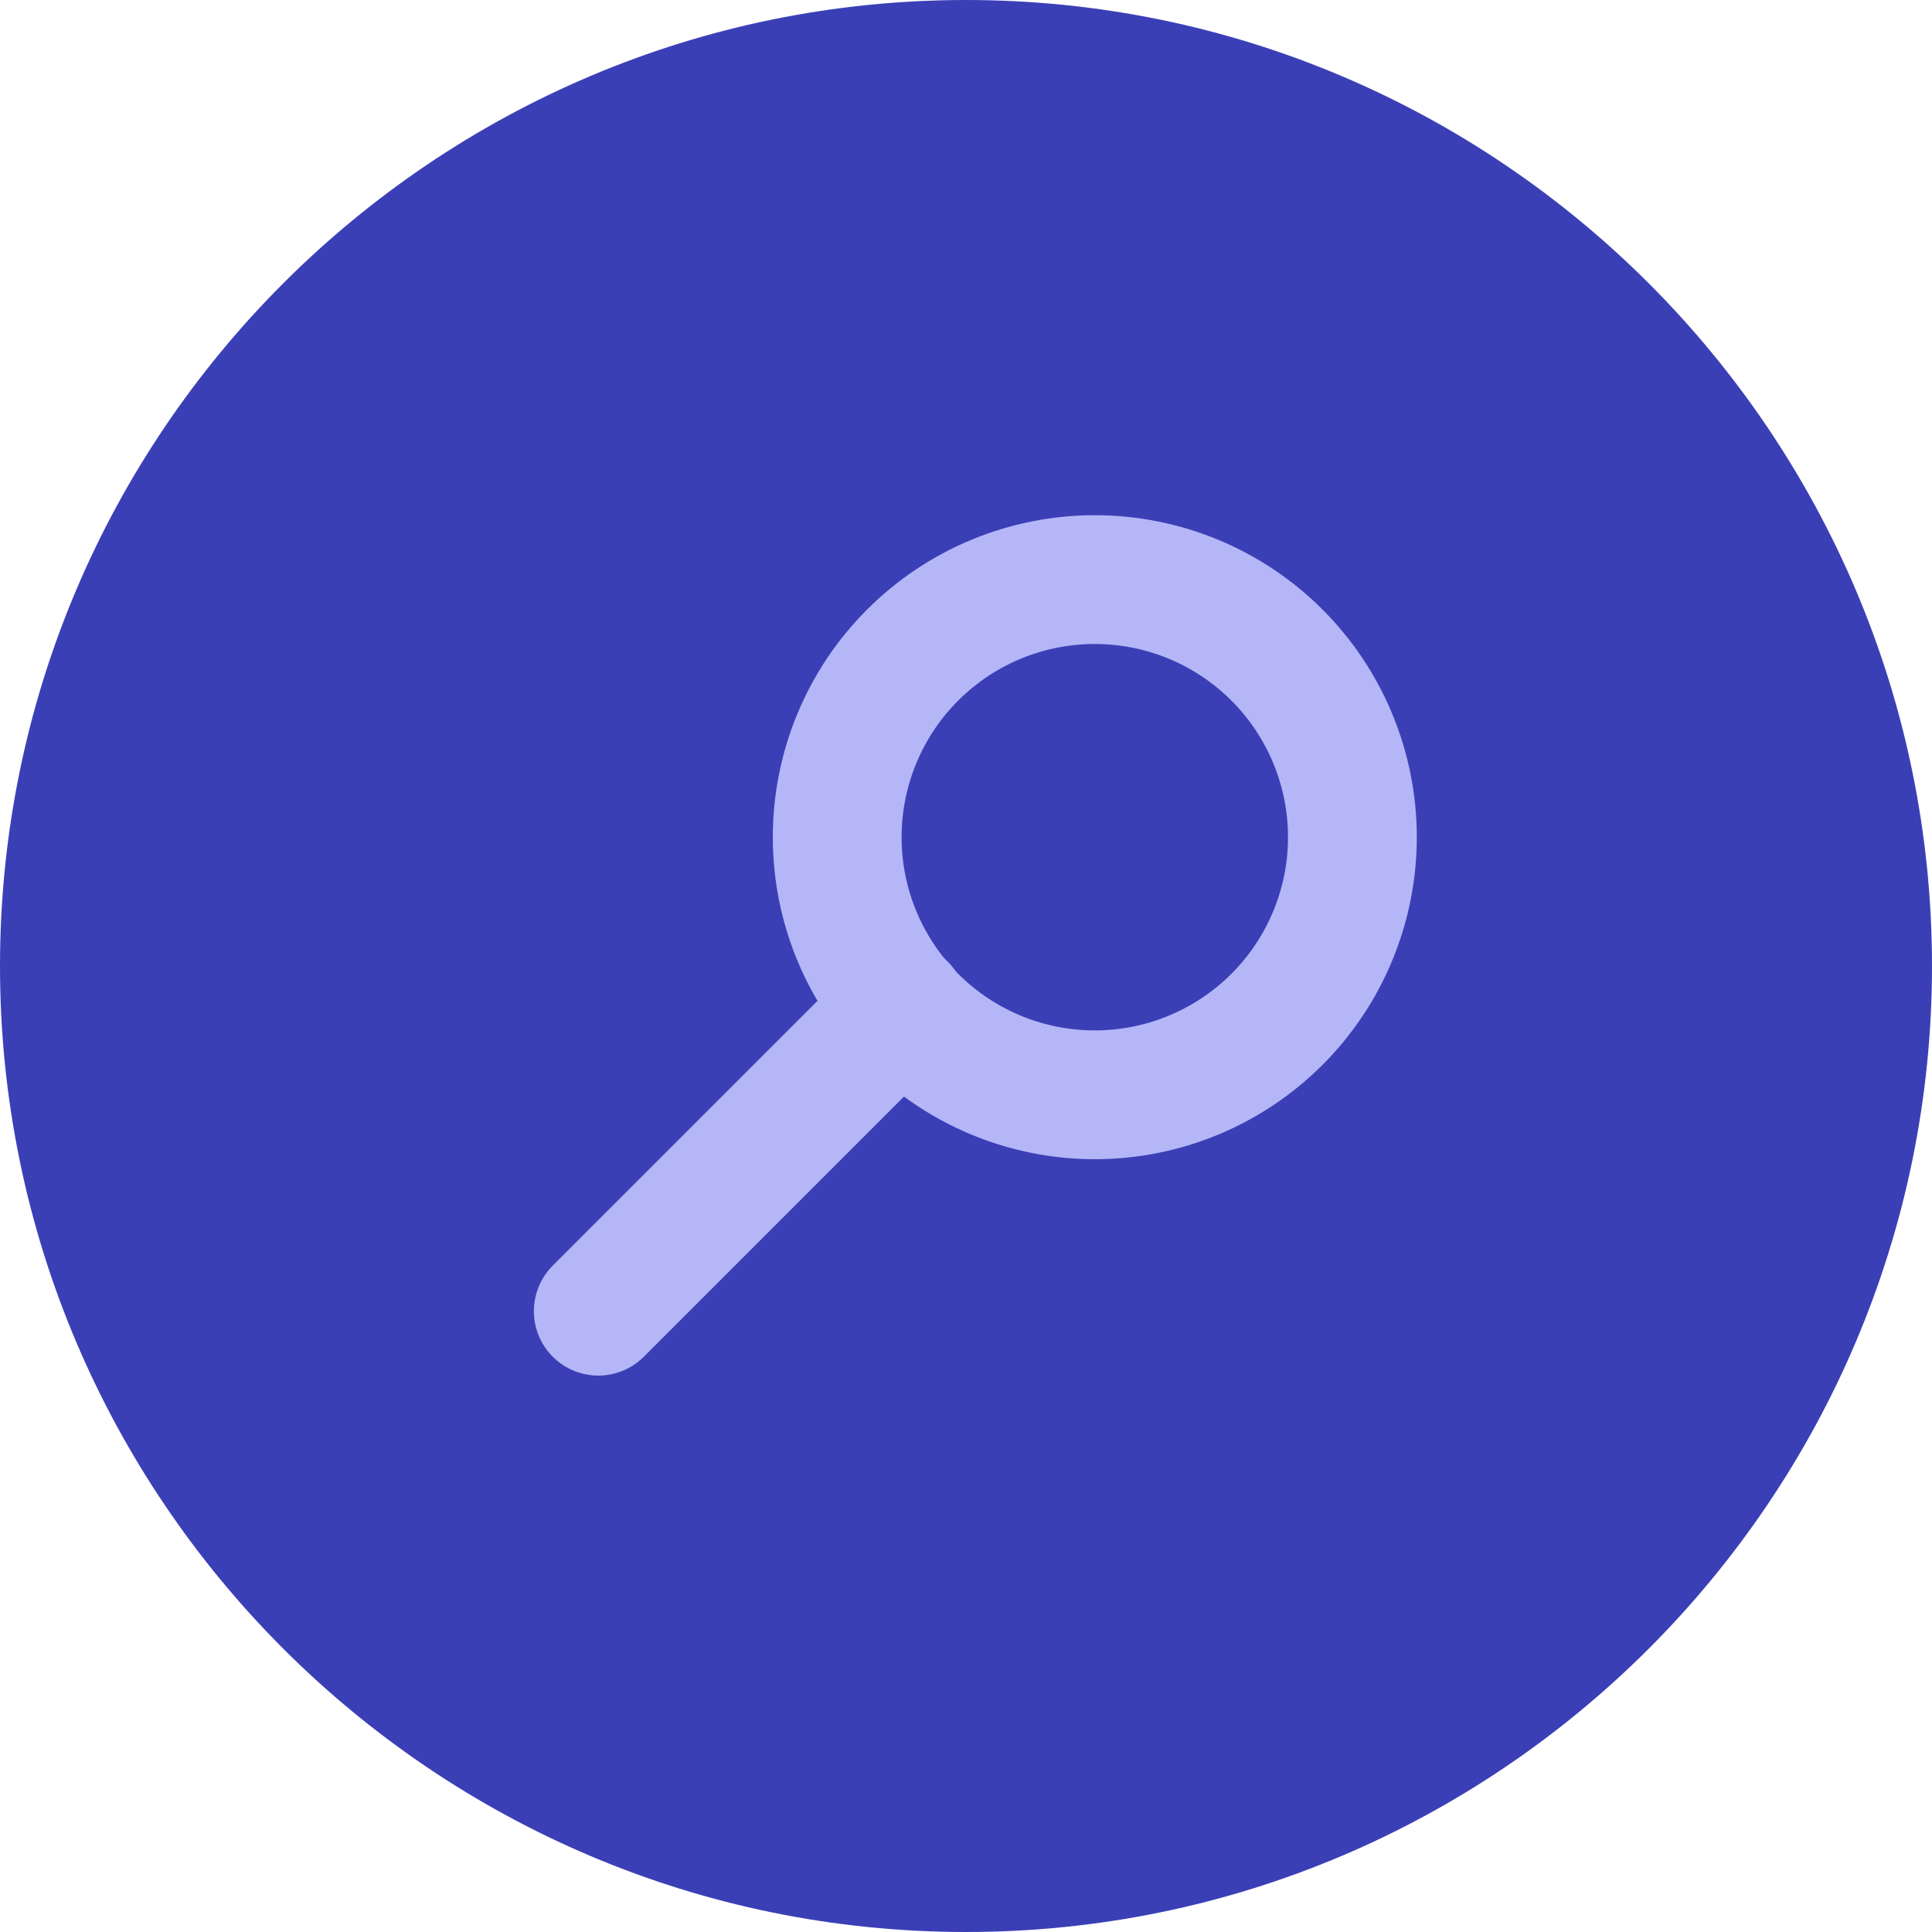 <svg xmlns="http://www.w3.org/2000/svg" xmlns:xlink="http://www.w3.org/1999/xlink" width="30" height="30" viewBox="0 0 30 30"><defs><path id="7h4ka" d="M163 7402a5 5 0 1 1 10 0 5 5 0 0 1-10 0z"/><path id="7h4kb" d="M166 7389c-8.27 0-15 6.73-15 15s6.73 15 15 15 15-6.73 15-15-6.73-15-15-15"/><path id="7h4kd" d="M165.01 7404.64l-4.72 4.72"/><clipPath id="7h4kc"><use fill="#fff" xlink:href="#7h4ka"/></clipPath></defs><g><g transform="translate(-151 -7389)"><use fill="#3b3fb6" xlink:href="#7h4kb"/></g><g transform="translate(-151 -7389)"><use fill="#fff" fill-opacity="0" stroke="#b4b6f7" stroke-miterlimit="50" stroke-width="4" clip-path="url(&quot;#7h4kc&quot;)" xlink:href="#7h4ka"/></g><g transform="translate(-151 -7389)"><use fill="#fff" fill-opacity="0" stroke="#b4b6f7" stroke-linecap="round" stroke-linejoin="round" stroke-miterlimit="50" stroke-width="2" xlink:href="#7h4kd"/></g></g></svg>